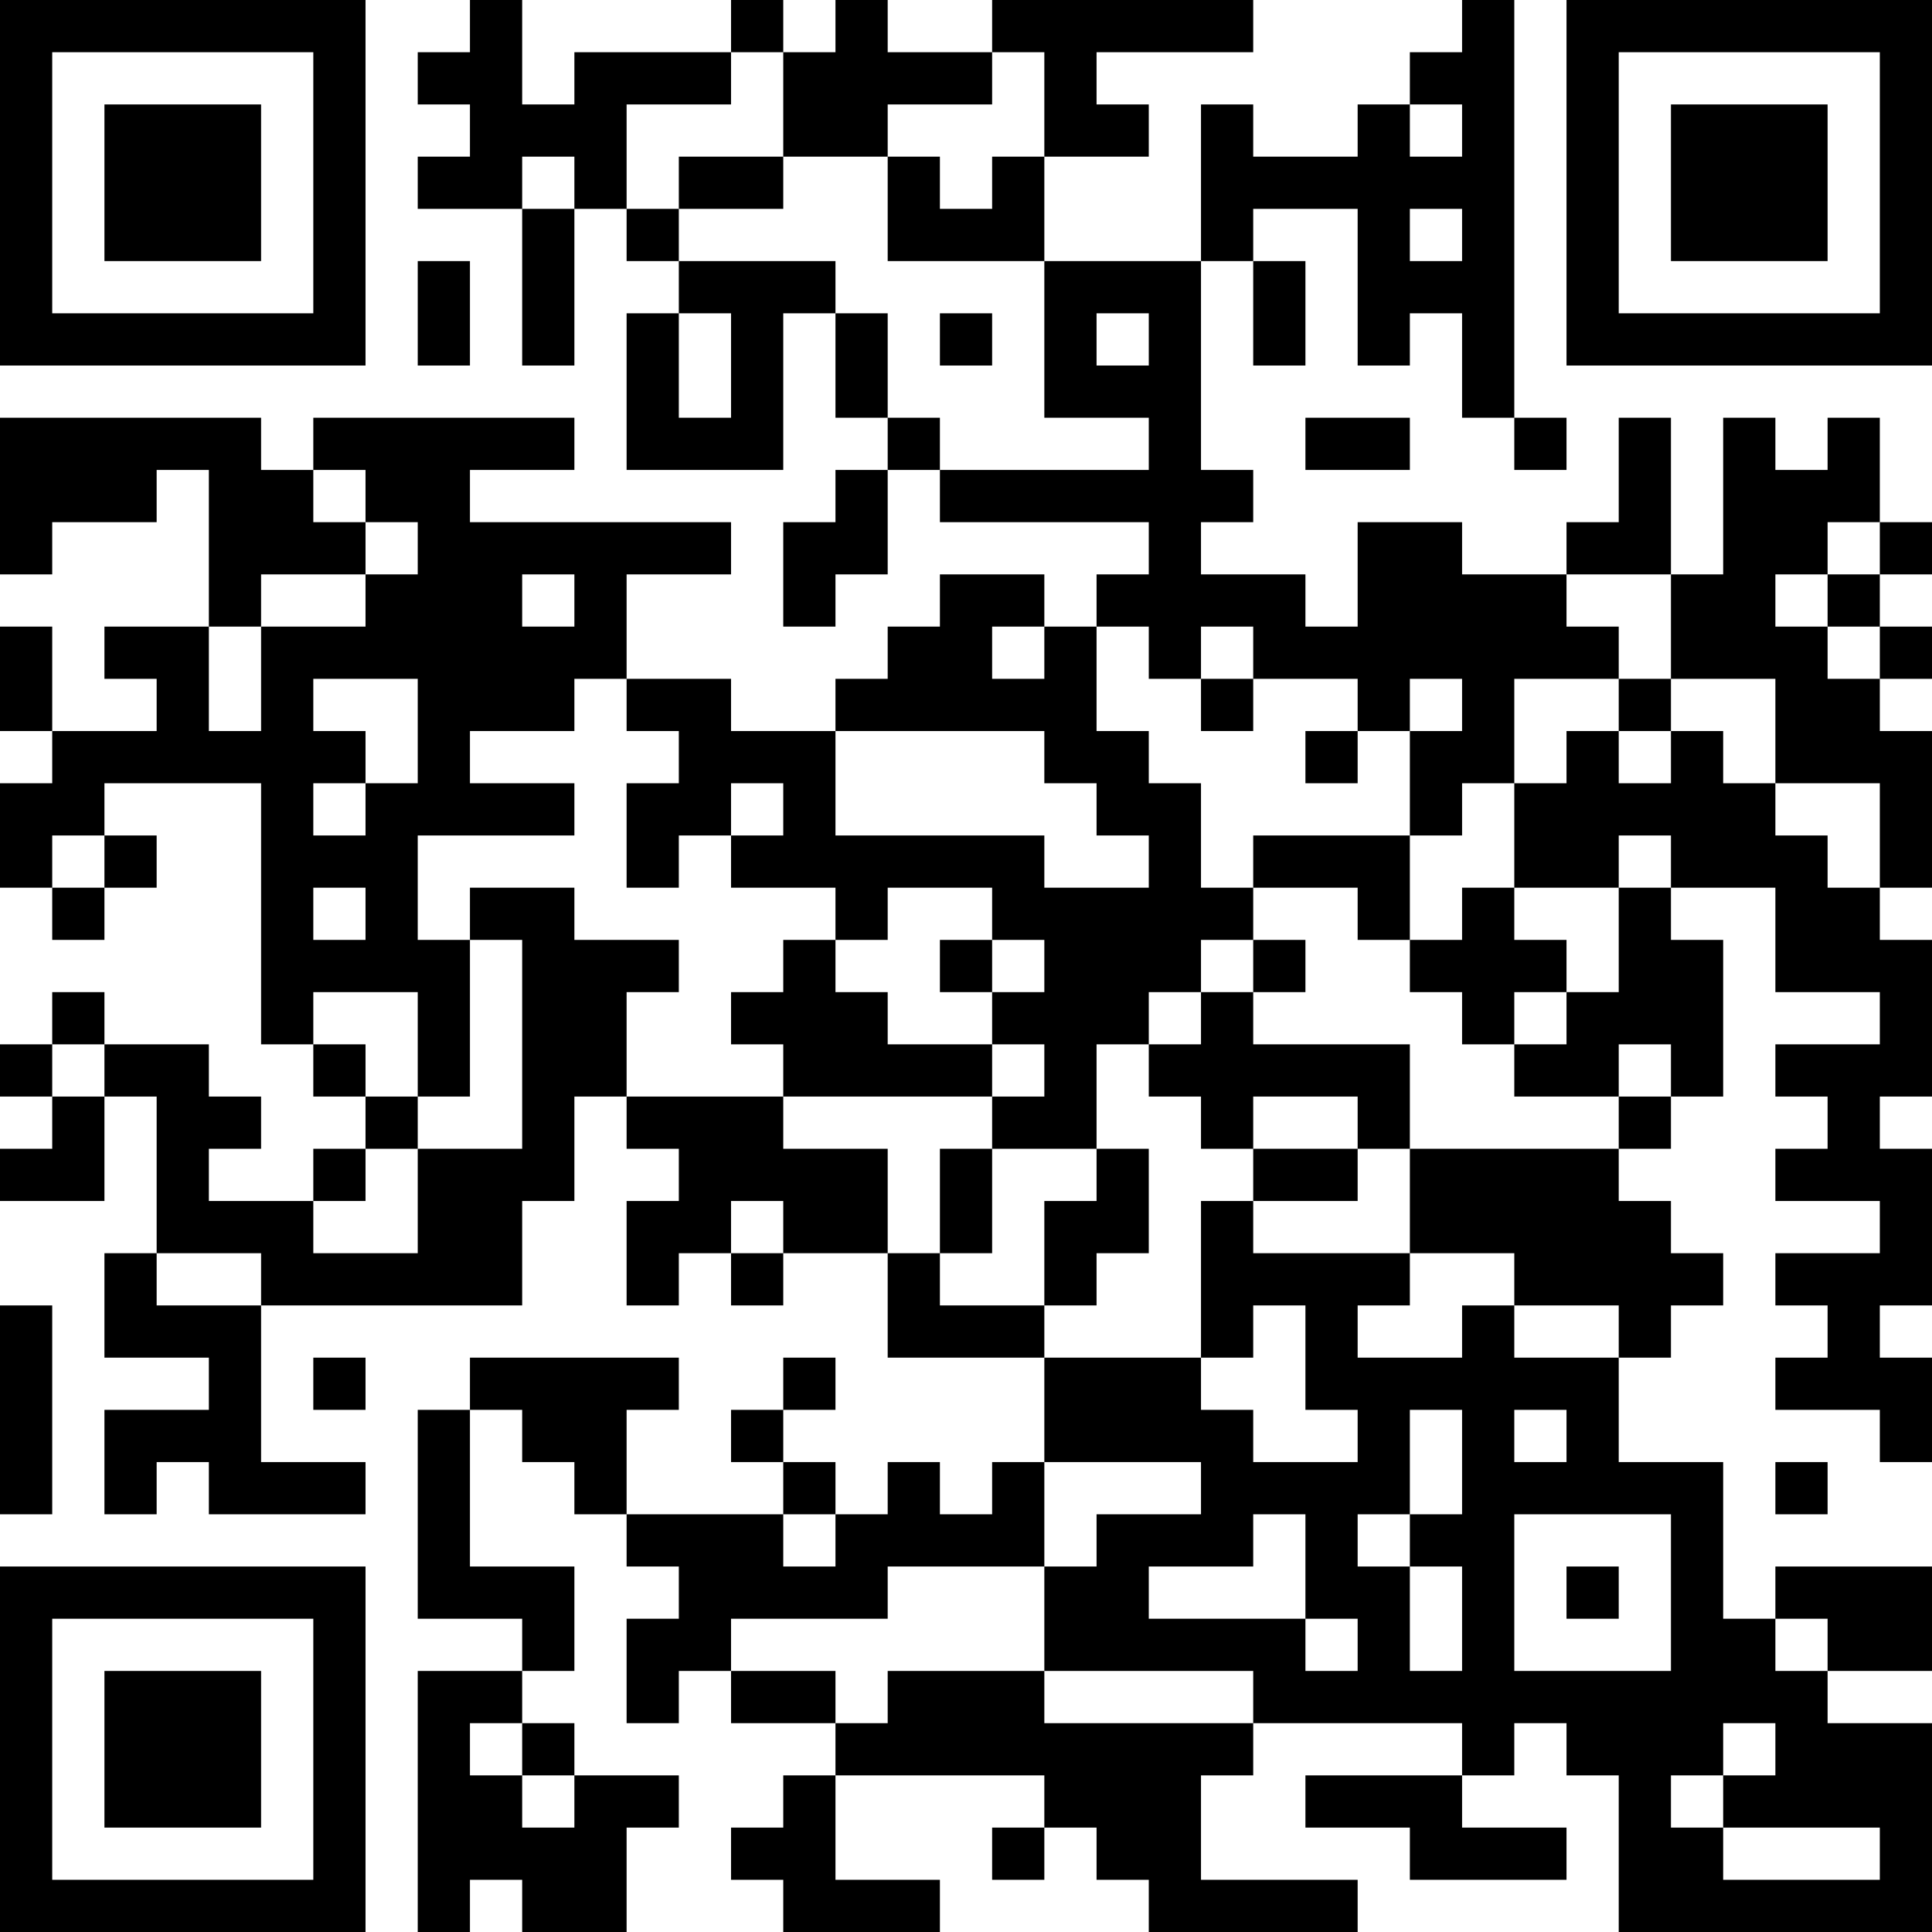 <?xml version="1.0" encoding="UTF-8"?>
<svg xmlns="http://www.w3.org/2000/svg" version="1.1" width="400" height="400" viewBox="0 0 400 400"><rect x="0" y="0" width="400" height="400" fill="#ffffff"/><g transform="scale(10.811)"><g transform="translate(0,0)"><path fill-rule="evenodd" d="M9 0L9 1L8 1L8 2L9 2L9 3L8 3L8 4L10 4L10 7L11 7L11 4L12 4L12 5L13 5L13 6L12 6L12 9L15 9L15 6L16 6L16 8L17 8L17 9L16 9L16 10L15 10L15 12L16 12L16 11L17 11L17 9L18 9L18 10L22 10L22 11L21 11L21 12L20 12L20 11L18 11L18 12L17 12L17 13L16 13L16 14L14 14L14 13L12 13L12 11L14 11L14 10L9 10L9 9L11 9L11 8L6 8L6 9L5 9L5 8L0 8L0 11L1 11L1 10L3 10L3 9L4 9L4 12L2 12L2 13L3 13L3 14L1 14L1 12L0 12L0 14L1 14L1 15L0 15L0 17L1 17L1 18L2 18L2 17L3 17L3 16L2 16L2 15L5 15L5 20L6 20L6 21L7 21L7 22L6 22L6 23L4 23L4 22L5 22L5 21L4 21L4 20L2 20L2 19L1 19L1 20L0 20L0 21L1 21L1 22L0 22L0 23L2 23L2 21L3 21L3 24L2 24L2 26L4 26L4 27L2 27L2 29L3 29L3 28L4 28L4 29L7 29L7 28L5 28L5 25L10 25L10 23L11 23L11 21L12 21L12 22L13 22L13 23L12 23L12 25L13 25L13 24L14 24L14 25L15 25L15 24L17 24L17 26L20 26L20 28L19 28L19 29L18 29L18 28L17 28L17 29L16 29L16 28L15 28L15 27L16 27L16 26L15 26L15 27L14 27L14 28L15 28L15 29L12 29L12 27L13 27L13 26L9 26L9 27L8 27L8 31L10 31L10 32L8 32L8 37L9 37L9 36L10 36L10 37L12 37L12 35L13 35L13 34L11 34L11 33L10 33L10 32L11 32L11 30L9 30L9 27L10 27L10 28L11 28L11 29L12 29L12 30L13 30L13 31L12 31L12 33L13 33L13 32L14 32L14 33L16 33L16 34L15 34L15 35L14 35L14 36L15 36L15 37L18 37L18 36L16 36L16 34L20 34L20 35L19 35L19 36L20 36L20 35L21 35L21 36L22 36L22 37L26 37L26 36L23 36L23 34L24 34L24 33L28 33L28 34L25 34L25 35L27 35L27 36L30 36L30 35L28 35L28 34L29 34L29 33L30 33L30 34L31 34L31 37L37 37L37 33L35 33L35 32L37 32L37 30L34 30L34 31L33 31L33 28L31 28L31 26L32 26L32 25L33 25L33 24L32 24L32 23L31 23L31 22L32 22L32 21L33 21L33 18L32 18L32 17L34 17L34 19L36 19L36 20L34 20L34 21L35 21L35 22L34 22L34 23L36 23L36 24L34 24L34 25L35 25L35 26L34 26L34 27L36 27L36 28L37 28L37 26L36 26L36 25L37 25L37 22L36 22L36 21L37 21L37 18L36 18L36 17L37 17L37 14L36 14L36 13L37 13L37 12L36 12L36 11L37 11L37 10L36 10L36 8L35 8L35 9L34 9L34 8L33 8L33 11L32 11L32 8L31 8L31 10L30 10L30 11L28 11L28 10L26 10L26 12L25 12L25 11L23 11L23 10L24 10L24 9L23 9L23 5L24 5L24 7L25 7L25 5L24 5L24 4L26 4L26 7L27 7L27 6L28 6L28 8L29 8L29 9L30 9L30 8L29 8L29 0L28 0L28 1L27 1L27 2L26 2L26 3L24 3L24 2L23 2L23 5L20 5L20 3L22 3L22 2L21 2L21 1L24 1L24 0L19 0L19 1L17 1L17 0L16 0L16 1L15 1L15 0L14 0L14 1L11 1L11 2L10 2L10 0ZM14 1L14 2L12 2L12 4L13 4L13 5L16 5L16 6L17 6L17 8L18 8L18 9L22 9L22 8L20 8L20 5L17 5L17 3L18 3L18 4L19 4L19 3L20 3L20 1L19 1L19 2L17 2L17 3L15 3L15 1ZM27 2L27 3L28 3L28 2ZM10 3L10 4L11 4L11 3ZM13 3L13 4L15 4L15 3ZM27 4L27 5L28 5L28 4ZM8 5L8 7L9 7L9 5ZM13 6L13 8L14 8L14 6ZM18 6L18 7L19 7L19 6ZM21 6L21 7L22 7L22 6ZM25 8L25 9L27 9L27 8ZM6 9L6 10L7 10L7 11L5 11L5 12L4 12L4 14L5 14L5 12L7 12L7 11L8 11L8 10L7 10L7 9ZM35 10L35 11L34 11L34 12L35 12L35 13L36 13L36 12L35 12L35 11L36 11L36 10ZM10 11L10 12L11 12L11 11ZM30 11L30 12L31 12L31 13L29 13L29 15L28 15L28 16L27 16L27 14L28 14L28 13L27 13L27 14L26 14L26 13L24 13L24 12L23 12L23 13L22 13L22 12L21 12L21 14L22 14L22 15L23 15L23 17L24 17L24 18L23 18L23 19L22 19L22 20L21 20L21 22L19 22L19 21L20 21L20 20L19 20L19 19L20 19L20 18L19 18L19 17L17 17L17 18L16 18L16 17L14 17L14 16L15 16L15 15L14 15L14 16L13 16L13 17L12 17L12 15L13 15L13 14L12 14L12 13L11 13L11 14L9 14L9 15L11 15L11 16L8 16L8 18L9 18L9 21L8 21L8 19L6 19L6 20L7 20L7 21L8 21L8 22L7 22L7 23L6 23L6 24L8 24L8 22L10 22L10 18L9 18L9 17L11 17L11 18L13 18L13 19L12 19L12 21L15 21L15 22L17 22L17 24L18 24L18 25L20 25L20 26L23 26L23 27L24 27L24 28L26 28L26 27L25 27L25 25L24 25L24 26L23 26L23 23L24 23L24 24L27 24L27 25L26 25L26 26L28 26L28 25L29 25L29 26L31 26L31 25L29 25L29 24L27 24L27 22L31 22L31 21L32 21L32 20L31 20L31 21L29 21L29 20L30 20L30 19L31 19L31 17L32 17L32 16L31 16L31 17L29 17L29 15L30 15L30 14L31 14L31 15L32 15L32 14L33 14L33 15L34 15L34 16L35 16L35 17L36 17L36 15L34 15L34 13L32 13L32 11ZM19 12L19 13L20 13L20 12ZM6 13L6 14L7 14L7 15L6 15L6 16L7 16L7 15L8 15L8 13ZM23 13L23 14L24 14L24 13ZM31 13L31 14L32 14L32 13ZM16 14L16 16L20 16L20 17L22 17L22 16L21 16L21 15L20 15L20 14ZM25 14L25 15L26 15L26 14ZM1 16L1 17L2 17L2 16ZM24 16L24 17L26 17L26 18L27 18L27 19L28 19L28 20L29 20L29 19L30 19L30 18L29 18L29 17L28 17L28 18L27 18L27 16ZM6 17L6 18L7 18L7 17ZM15 18L15 19L14 19L14 20L15 20L15 21L19 21L19 20L17 20L17 19L16 19L16 18ZM18 18L18 19L19 19L19 18ZM24 18L24 19L23 19L23 20L22 20L22 21L23 21L23 22L24 22L24 23L26 23L26 22L27 22L27 20L24 20L24 19L25 19L25 18ZM1 20L1 21L2 21L2 20ZM24 21L24 22L26 22L26 21ZM18 22L18 24L19 24L19 22ZM21 22L21 23L20 23L20 25L21 25L21 24L22 24L22 22ZM14 23L14 24L15 24L15 23ZM3 24L3 25L5 25L5 24ZM0 25L0 29L1 29L1 25ZM6 26L6 27L7 27L7 26ZM27 27L27 29L26 29L26 30L27 30L27 32L28 32L28 30L27 30L27 29L28 29L28 27ZM29 27L29 28L30 28L30 27ZM20 28L20 30L17 30L17 31L14 31L14 32L16 32L16 33L17 33L17 32L20 32L20 33L24 33L24 32L20 32L20 30L21 30L21 29L23 29L23 28ZM34 28L34 29L35 29L35 28ZM15 29L15 30L16 30L16 29ZM24 29L24 30L22 30L22 31L25 31L25 32L26 32L26 31L25 31L25 29ZM29 29L29 32L32 32L32 29ZM30 30L30 31L31 31L31 30ZM34 31L34 32L35 32L35 31ZM9 33L9 34L10 34L10 35L11 35L11 34L10 34L10 33ZM33 33L33 34L32 34L32 35L33 35L33 36L36 36L36 35L33 35L33 34L34 34L34 33ZM0 0L0 7L7 7L7 0ZM1 1L1 6L6 6L6 1ZM2 2L2 5L5 5L5 2ZM30 0L30 7L37 7L37 0ZM31 1L31 6L36 6L36 1ZM32 2L32 5L35 5L35 2ZM0 30L0 37L7 37L7 30ZM1 31L1 36L6 36L6 31ZM2 32L2 35L5 35L5 32Z" fill="#000000"/></g></g></svg>
